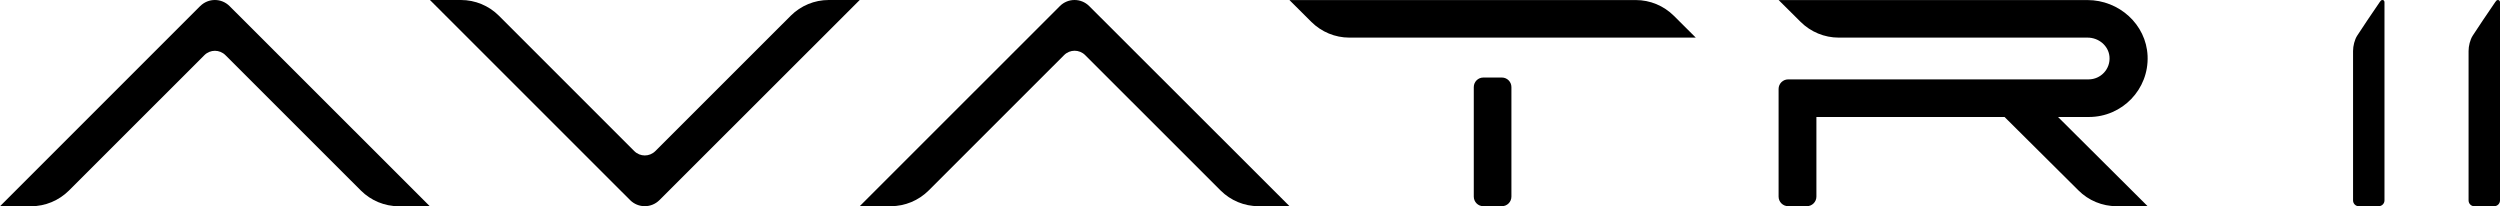 <?xml version="1.0" encoding="UTF-8"?> <svg xmlns="http://www.w3.org/2000/svg" width="400" height="33" viewBox="0 0 400 33" fill="none"><g clip-path="url(#clip0_4866_998)"><path d="M380.587 33H377.419C376.904 33 376.489 32.584 376.489 32.066V8.153C376.489 7.358 376.738 6.341 377.152 5.703C377.604 5.001 379.841 1.636 380.762 0.324C380.882 0.148 380.992 0 381.177 0C381.361 0 381.517 0.092 381.517 0.37V32.057C381.517 32.575 381.103 32.991 380.587 32.991" fill="black"></path><path d="M399.07 33H395.902C395.386 33 394.972 32.584 394.972 32.066V8.153C394.972 7.358 395.22 6.341 395.635 5.703C396.086 5.001 398.324 1.636 399.245 0.324C399.364 0.148 399.475 0 399.659 0C399.843 0 400 0.092 400 0.37V32.057C400 32.575 399.585 32.991 399.07 32.991" fill="black"></path><path d="M32.029 0.971L0 33H4.964C7.238 33 9.412 32.094 11.032 30.486L32.701 8.828C33.631 7.894 35.141 7.894 36.072 8.828L57.74 30.486C59.352 32.094 61.534 33 63.809 33H68.772L36.725 0.971C35.427 -0.324 33.336 -0.324 32.038 0.971" fill="black"></path><path d="M132.591 0C130.316 0 128.134 0.906 126.522 2.514L104.853 24.172C103.923 25.106 102.413 25.106 101.483 24.172L79.823 2.514C78.212 0.906 76.029 0 73.755 0H68.791L100.82 32.02C102.118 33.314 104.209 33.314 105.507 32.02L137.554 0H132.591Z" fill="black"></path><path d="M240.299 12.405H237.333C236.486 12.405 235.805 13.089 235.805 13.94V31.456C235.805 32.307 236.486 32.991 237.333 32.991H240.299C241.146 32.991 241.827 32.307 241.827 31.456V13.94C241.827 13.089 241.146 12.405 240.299 12.405Z" fill="black"></path><path d="M267.815 2.524C266.194 0.915 264.012 0.009 261.737 0.009H206.309L209.817 3.503C211.438 5.112 213.621 6.018 215.895 6.018H271.324L267.815 2.524Z" fill="black"></path><path d="M169.582 0.971L137.554 32.991H142.517C144.792 32.991 146.974 32.085 148.586 30.477L170.255 8.818C171.185 7.885 172.695 7.885 173.625 8.818L195.294 30.477C196.905 32.085 199.088 32.991 201.363 32.991H206.326L174.27 0.971C172.971 -0.324 170.881 -0.324 169.582 0.971Z" fill="black"></path><path d="M329.275 18.718H334.221C339.553 18.718 343.844 14.3 343.614 8.939C343.393 3.892 339.037 0.009 333.99 0.009H284.584L288.102 3.503C289.723 5.112 291.915 6.018 294.189 6.018H334.018C335.777 6.018 337.361 7.303 337.517 9.059C337.692 11.037 336.127 12.701 334.175 12.701H286.113C285.266 12.701 284.575 13.385 284.575 14.235V31.456C284.575 32.307 285.266 32.991 286.113 32.991H289.088C289.935 32.991 290.625 32.307 290.625 31.456V18.718H320.73L332.545 30.458C334.165 32.085 336.366 32.991 338.659 32.991H343.623L329.275 18.709V18.718Z" fill="black"></path></g><defs><clipPath id="clip0_4866_998"><rect width="400" height="33" fill="white"></rect></clipPath></defs></svg> 